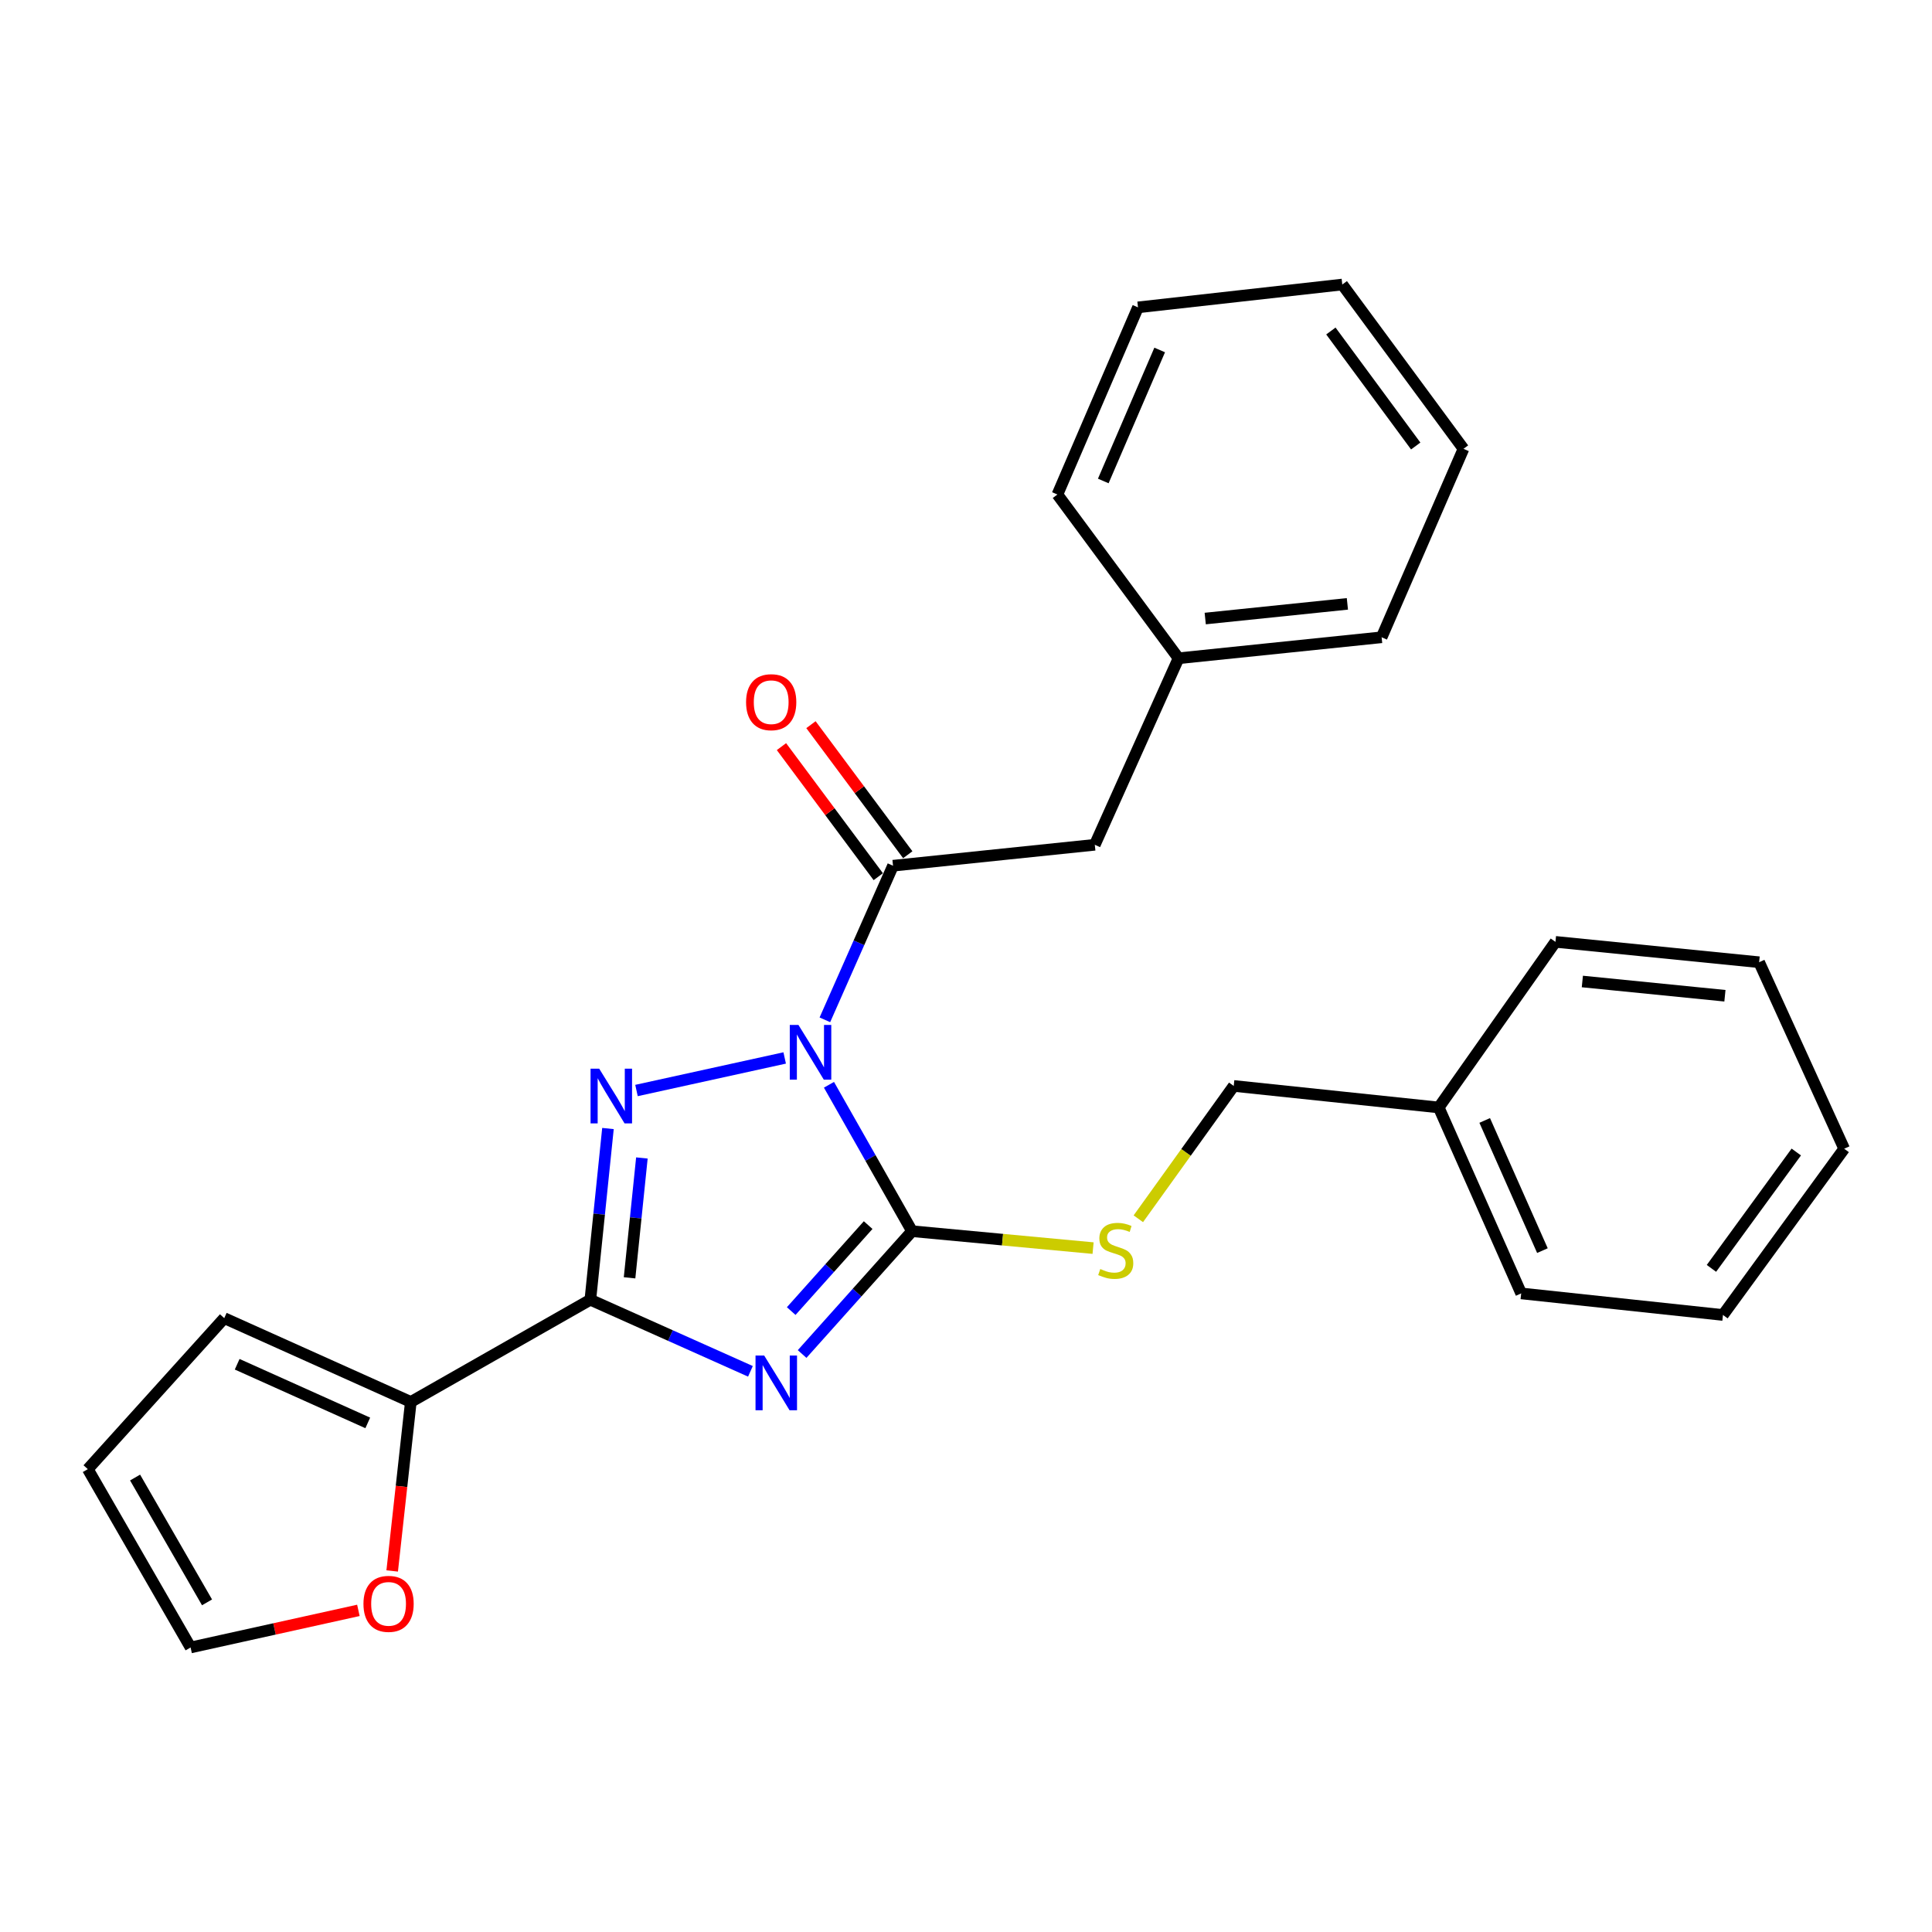 <?xml version='1.0' encoding='iso-8859-1'?>
<svg version='1.1' baseProfile='full'
              xmlns='http://www.w3.org/2000/svg'
                      xmlns:rdkit='http://www.rdkit.org/xml'
                      xmlns:xlink='http://www.w3.org/1999/xlink'
                  xml:space='preserve'
width='1000px' height='1000px' viewBox='0 0 1000 1000'>
<!-- END OF HEADER -->
<rect style='opacity:1.0;fill:#FFFFFF;stroke:none' width='1000' height='1000' x='0' y='0'> </rect>
<path class='bond-1' d='M 429.071,561.477 L 450.57,599.371' style='fill:none;fill-rule:evenodd;stroke:#0000FF;stroke-width:6px;stroke-linecap:butt;stroke-linejoin:miter;stroke-opacity:1' />
<path class='bond-1' d='M 450.57,599.371 L 472.069,637.264' style='fill:none;fill-rule:evenodd;stroke:#000000;stroke-width:6px;stroke-linecap:butt;stroke-linejoin:miter;stroke-opacity:1' />
<path class='bond-2' d='M 406.148,547.595 L 329.447,564.446' style='fill:none;fill-rule:evenodd;stroke:#0000FF;stroke-width:6px;stroke-linecap:butt;stroke-linejoin:miter;stroke-opacity:1' />
<path class='bond-4' d='M 426.956,527.856 L 444.591,487.974' style='fill:none;fill-rule:evenodd;stroke:#0000FF;stroke-width:6px;stroke-linecap:butt;stroke-linejoin:miter;stroke-opacity:1' />
<path class='bond-4' d='M 444.591,487.974 L 462.227,448.092' style='fill:none;fill-rule:evenodd;stroke:#000000;stroke-width:6px;stroke-linecap:butt;stroke-linejoin:miter;stroke-opacity:1' />
<path class='bond-0' d='M 415.173,700.837 L 443.621,669.051' style='fill:none;fill-rule:evenodd;stroke:#0000FF;stroke-width:6px;stroke-linecap:butt;stroke-linejoin:miter;stroke-opacity:1' />
<path class='bond-0' d='M 443.621,669.051 L 472.069,637.264' style='fill:none;fill-rule:evenodd;stroke:#000000;stroke-width:6px;stroke-linecap:butt;stroke-linejoin:miter;stroke-opacity:1' />
<path class='bond-0' d='M 409.528,678.611 L 429.441,656.36' style='fill:none;fill-rule:evenodd;stroke:#0000FF;stroke-width:6px;stroke-linecap:butt;stroke-linejoin:miter;stroke-opacity:1' />
<path class='bond-0' d='M 429.441,656.36 L 449.355,634.11' style='fill:none;fill-rule:evenodd;stroke:#000000;stroke-width:6px;stroke-linecap:butt;stroke-linejoin:miter;stroke-opacity:1' />
<path class='bond-26' d='M 388.423,709.799 L 346.993,691.271' style='fill:none;fill-rule:evenodd;stroke:#0000FF;stroke-width:6px;stroke-linecap:butt;stroke-linejoin:miter;stroke-opacity:1' />
<path class='bond-26' d='M 346.993,691.271 L 305.563,672.743' style='fill:none;fill-rule:evenodd;stroke:#000000;stroke-width:6px;stroke-linecap:butt;stroke-linejoin:miter;stroke-opacity:1' />
<path class='bond-6' d='M 472.069,637.264 L 518.922,641.643' style='fill:none;fill-rule:evenodd;stroke:#000000;stroke-width:6px;stroke-linecap:butt;stroke-linejoin:miter;stroke-opacity:1' />
<path class='bond-6' d='M 518.922,641.643 L 565.775,646.021' style='fill:none;fill-rule:evenodd;stroke:#CCCC00;stroke-width:6px;stroke-linecap:butt;stroke-linejoin:miter;stroke-opacity:1' />
<path class='bond-3' d='M 314.681,584.12 L 310.122,628.432' style='fill:none;fill-rule:evenodd;stroke:#0000FF;stroke-width:6px;stroke-linecap:butt;stroke-linejoin:miter;stroke-opacity:1' />
<path class='bond-3' d='M 310.122,628.432 L 305.563,672.743' style='fill:none;fill-rule:evenodd;stroke:#000000;stroke-width:6px;stroke-linecap:butt;stroke-linejoin:miter;stroke-opacity:1' />
<path class='bond-3' d='M 332.242,599.361 L 329.051,630.379' style='fill:none;fill-rule:evenodd;stroke:#0000FF;stroke-width:6px;stroke-linecap:butt;stroke-linejoin:miter;stroke-opacity:1' />
<path class='bond-3' d='M 329.051,630.379 L 325.86,661.397' style='fill:none;fill-rule:evenodd;stroke:#000000;stroke-width:6px;stroke-linecap:butt;stroke-linejoin:miter;stroke-opacity:1' />
<path class='bond-5' d='M 305.563,672.743 L 212.637,725.645' style='fill:none;fill-rule:evenodd;stroke:#000000;stroke-width:6px;stroke-linecap:butt;stroke-linejoin:miter;stroke-opacity:1' />
<path class='bond-8' d='M 462.227,448.092 L 566.666,437.256' style='fill:none;fill-rule:evenodd;stroke:#000000;stroke-width:6px;stroke-linecap:butt;stroke-linejoin:miter;stroke-opacity:1' />
<path class='bond-9' d='M 469.859,442.411 L 444.805,408.75' style='fill:none;fill-rule:evenodd;stroke:#000000;stroke-width:6px;stroke-linecap:butt;stroke-linejoin:miter;stroke-opacity:1' />
<path class='bond-9' d='M 444.805,408.75 L 419.75,375.089' style='fill:none;fill-rule:evenodd;stroke:#FF0000;stroke-width:6px;stroke-linecap:butt;stroke-linejoin:miter;stroke-opacity:1' />
<path class='bond-9' d='M 454.594,453.773 L 429.54,420.112' style='fill:none;fill-rule:evenodd;stroke:#000000;stroke-width:6px;stroke-linecap:butt;stroke-linejoin:miter;stroke-opacity:1' />
<path class='bond-9' d='M 429.54,420.112 L 404.485,386.451' style='fill:none;fill-rule:evenodd;stroke:#FF0000;stroke-width:6px;stroke-linecap:butt;stroke-linejoin:miter;stroke-opacity:1' />
<path class='bond-7' d='M 212.637,725.645 L 207.815,769.386' style='fill:none;fill-rule:evenodd;stroke:#000000;stroke-width:6px;stroke-linecap:butt;stroke-linejoin:miter;stroke-opacity:1' />
<path class='bond-7' d='M 207.815,769.386 L 202.993,813.126' style='fill:none;fill-rule:evenodd;stroke:#FF0000;stroke-width:6px;stroke-linecap:butt;stroke-linejoin:miter;stroke-opacity:1' />
<path class='bond-10' d='M 212.637,725.645 L 116.074,682.269' style='fill:none;fill-rule:evenodd;stroke:#000000;stroke-width:6px;stroke-linecap:butt;stroke-linejoin:miter;stroke-opacity:1' />
<path class='bond-10' d='M 190.355,736.497 L 122.761,706.133' style='fill:none;fill-rule:evenodd;stroke:#000000;stroke-width:6px;stroke-linecap:butt;stroke-linejoin:miter;stroke-opacity:1' />
<path class='bond-13' d='M 589.199,630.83 L 613.887,596.454' style='fill:none;fill-rule:evenodd;stroke:#CCCC00;stroke-width:6px;stroke-linecap:butt;stroke-linejoin:miter;stroke-opacity:1' />
<path class='bond-13' d='M 613.887,596.454 L 638.575,562.078' style='fill:none;fill-rule:evenodd;stroke:#000000;stroke-width:6px;stroke-linecap:butt;stroke-linejoin:miter;stroke-opacity:1' />
<path class='bond-11' d='M 185.501,833.527 L 142.076,843.128' style='fill:none;fill-rule:evenodd;stroke:#FF0000;stroke-width:6px;stroke-linecap:butt;stroke-linejoin:miter;stroke-opacity:1' />
<path class='bond-11' d='M 142.076,843.128 L 98.652,852.728' style='fill:none;fill-rule:evenodd;stroke:#000000;stroke-width:6px;stroke-linecap:butt;stroke-linejoin:miter;stroke-opacity:1' />
<path class='bond-14' d='M 566.666,437.256 L 610.01,340.715' style='fill:none;fill-rule:evenodd;stroke:#000000;stroke-width:6px;stroke-linecap:butt;stroke-linejoin:miter;stroke-opacity:1' />
<path class='bond-12' d='M 116.074,682.269 L 45.455,760.426' style='fill:none;fill-rule:evenodd;stroke:#000000;stroke-width:6px;stroke-linecap:butt;stroke-linejoin:miter;stroke-opacity:1' />
<path class='bond-27' d='M 98.652,852.728 L 45.455,760.426' style='fill:none;fill-rule:evenodd;stroke:#000000;stroke-width:6px;stroke-linecap:butt;stroke-linejoin:miter;stroke-opacity:1' />
<path class='bond-27' d='M 107.159,829.381 L 69.921,764.769' style='fill:none;fill-rule:evenodd;stroke:#000000;stroke-width:6px;stroke-linecap:butt;stroke-linejoin:miter;stroke-opacity:1' />
<path class='bond-15' d='M 638.575,562.078 L 744.684,573.22' style='fill:none;fill-rule:evenodd;stroke:#000000;stroke-width:6px;stroke-linecap:butt;stroke-linejoin:miter;stroke-opacity:1' />
<path class='bond-16' d='M 610.01,340.715 L 715.126,329.857' style='fill:none;fill-rule:evenodd;stroke:#000000;stroke-width:6px;stroke-linecap:butt;stroke-linejoin:miter;stroke-opacity:1' />
<path class='bond-16' d='M 623.822,320.157 L 697.403,312.557' style='fill:none;fill-rule:evenodd;stroke:#000000;stroke-width:6px;stroke-linecap:butt;stroke-linejoin:miter;stroke-opacity:1' />
<path class='bond-17' d='M 610.01,340.715 L 547.319,255.96' style='fill:none;fill-rule:evenodd;stroke:#000000;stroke-width:6px;stroke-linecap:butt;stroke-linejoin:miter;stroke-opacity:1' />
<path class='bond-18' d='M 744.684,573.22 L 787.363,669.466' style='fill:none;fill-rule:evenodd;stroke:#000000;stroke-width:6px;stroke-linecap:butt;stroke-linejoin:miter;stroke-opacity:1' />
<path class='bond-18' d='M 768.482,579.943 L 798.357,647.315' style='fill:none;fill-rule:evenodd;stroke:#000000;stroke-width:6px;stroke-linecap:butt;stroke-linejoin:miter;stroke-opacity:1' />
<path class='bond-19' d='M 744.684,573.22 L 805.102,487.504' style='fill:none;fill-rule:evenodd;stroke:#000000;stroke-width:6px;stroke-linecap:butt;stroke-linejoin:miter;stroke-opacity:1' />
<path class='bond-21' d='M 715.126,329.857 L 757.498,232.311' style='fill:none;fill-rule:evenodd;stroke:#000000;stroke-width:6px;stroke-linecap:butt;stroke-linejoin:miter;stroke-opacity:1' />
<path class='bond-22' d='M 547.319,255.96 L 589.025,159.091' style='fill:none;fill-rule:evenodd;stroke:#000000;stroke-width:6px;stroke-linecap:butt;stroke-linejoin:miter;stroke-opacity:1' />
<path class='bond-22' d='M 571.053,248.955 L 600.248,181.146' style='fill:none;fill-rule:evenodd;stroke:#000000;stroke-width:6px;stroke-linecap:butt;stroke-linejoin:miter;stroke-opacity:1' />
<path class='bond-23' d='M 787.363,669.466 L 891.802,680.63' style='fill:none;fill-rule:evenodd;stroke:#000000;stroke-width:6px;stroke-linecap:butt;stroke-linejoin:miter;stroke-opacity:1' />
<path class='bond-20' d='M 805.102,487.504 L 910.524,498.044' style='fill:none;fill-rule:evenodd;stroke:#000000;stroke-width:6px;stroke-linecap:butt;stroke-linejoin:miter;stroke-opacity:1' />
<path class='bond-20' d='M 819.023,508.02 L 892.818,515.398' style='fill:none;fill-rule:evenodd;stroke:#000000;stroke-width:6px;stroke-linecap:butt;stroke-linejoin:miter;stroke-opacity:1' />
<path class='bond-25' d='M 910.524,498.044 L 954.545,594.586' style='fill:none;fill-rule:evenodd;stroke:#000000;stroke-width:6px;stroke-linecap:butt;stroke-linejoin:miter;stroke-opacity:1' />
<path class='bond-28' d='M 757.498,232.311 L 694.764,147.272' style='fill:none;fill-rule:evenodd;stroke:#000000;stroke-width:6px;stroke-linecap:butt;stroke-linejoin:miter;stroke-opacity:1' />
<path class='bond-28' d='M 732.774,230.852 L 688.861,171.324' style='fill:none;fill-rule:evenodd;stroke:#000000;stroke-width:6px;stroke-linecap:butt;stroke-linejoin:miter;stroke-opacity:1' />
<path class='bond-24' d='M 589.025,159.091 L 694.764,147.272' style='fill:none;fill-rule:evenodd;stroke:#000000;stroke-width:6px;stroke-linecap:butt;stroke-linejoin:miter;stroke-opacity:1' />
<path class='bond-29' d='M 891.802,680.63 L 954.545,594.586' style='fill:none;fill-rule:evenodd;stroke:#000000;stroke-width:6px;stroke-linecap:butt;stroke-linejoin:miter;stroke-opacity:1' />
<path class='bond-29' d='M 885.838,656.511 L 929.758,596.281' style='fill:none;fill-rule:evenodd;stroke:#000000;stroke-width:6px;stroke-linecap:butt;stroke-linejoin:miter;stroke-opacity:1' />
<path  class='atom-0' d='M 413.267 530.495
L 422.547 545.495
Q 423.467 546.975, 424.947 549.655
Q 426.427 552.335, 426.507 552.495
L 426.507 530.495
L 430.267 530.495
L 430.267 558.815
L 426.387 558.815
L 416.427 542.415
Q 415.267 540.495, 414.027 538.295
Q 412.827 536.095, 412.467 535.415
L 412.467 558.815
L 408.787 558.815
L 408.787 530.495
L 413.267 530.495
' fill='#0000FF'/>
<path  class='atom-1' d='M 395.538 701.621
L 404.818 716.621
Q 405.738 718.101, 407.218 720.781
Q 408.698 723.461, 408.778 723.621
L 408.778 701.621
L 412.538 701.621
L 412.538 729.941
L 408.658 729.941
L 398.698 713.541
Q 397.538 711.621, 396.298 709.421
Q 395.098 707.221, 394.738 706.541
L 394.738 729.941
L 391.058 729.941
L 391.058 701.621
L 395.538 701.621
' fill='#0000FF'/>
<path  class='atom-3' d='M 310.15 553.151
L 319.43 568.151
Q 320.35 569.631, 321.83 572.311
Q 323.31 574.991, 323.39 575.151
L 323.39 553.151
L 327.15 553.151
L 327.15 581.471
L 323.27 581.471
L 313.31 565.071
Q 312.15 563.151, 310.91 560.951
Q 309.71 558.751, 309.35 558.071
L 309.35 581.471
L 305.67 581.471
L 305.67 553.151
L 310.15 553.151
' fill='#0000FF'/>
<path  class='atom-7' d='M 569.502 656.837
Q 569.822 656.957, 571.142 657.517
Q 572.462 658.077, 573.902 658.437
Q 575.382 658.757, 576.822 658.757
Q 579.502 658.757, 581.062 657.477
Q 582.622 656.157, 582.622 653.877
Q 582.622 652.317, 581.822 651.357
Q 581.062 650.397, 579.862 649.877
Q 578.662 649.357, 576.662 648.757
Q 574.142 647.997, 572.622 647.277
Q 571.142 646.557, 570.062 645.037
Q 569.022 643.517, 569.022 640.957
Q 569.022 637.397, 571.422 635.197
Q 573.862 632.997, 578.662 632.997
Q 581.942 632.997, 585.662 634.557
L 584.742 637.637
Q 581.342 636.237, 578.782 636.237
Q 576.022 636.237, 574.502 637.397
Q 572.982 638.517, 573.022 640.477
Q 573.022 641.997, 573.782 642.917
Q 574.582 643.837, 575.702 644.357
Q 576.862 644.877, 578.782 645.477
Q 581.342 646.277, 582.862 647.077
Q 584.382 647.877, 585.462 649.517
Q 586.582 651.117, 586.582 653.877
Q 586.582 657.797, 583.942 659.917
Q 581.342 661.997, 576.982 661.997
Q 574.462 661.997, 572.542 661.437
Q 570.662 660.917, 568.422 659.997
L 569.502 656.837
' fill='#CCCC00'/>
<path  class='atom-8' d='M 188.124 830.153
Q 188.124 823.353, 191.484 819.553
Q 194.844 815.753, 201.124 815.753
Q 207.404 815.753, 210.764 819.553
Q 214.124 823.353, 214.124 830.153
Q 214.124 837.033, 210.724 840.953
Q 207.324 844.833, 201.124 844.833
Q 194.884 844.833, 191.484 840.953
Q 188.124 837.073, 188.124 830.153
M 201.124 841.633
Q 205.444 841.633, 207.764 838.753
Q 210.124 835.833, 210.124 830.153
Q 210.124 824.593, 207.764 821.793
Q 205.444 818.953, 201.124 818.953
Q 196.804 818.953, 194.444 821.753
Q 192.124 824.553, 192.124 830.153
Q 192.124 835.873, 194.444 838.753
Q 196.804 841.633, 201.124 841.633
' fill='#FF0000'/>
<path  class='atom-10' d='M 386.166 363.45
Q 386.166 356.65, 389.526 352.85
Q 392.886 349.05, 399.166 349.05
Q 405.446 349.05, 408.806 352.85
Q 412.166 356.65, 412.166 363.45
Q 412.166 370.33, 408.766 374.25
Q 405.366 378.13, 399.166 378.13
Q 392.926 378.13, 389.526 374.25
Q 386.166 370.37, 386.166 363.45
M 399.166 374.93
Q 403.486 374.93, 405.806 372.05
Q 408.166 369.13, 408.166 363.45
Q 408.166 357.89, 405.806 355.09
Q 403.486 352.25, 399.166 352.25
Q 394.846 352.25, 392.486 355.05
Q 390.166 357.85, 390.166 363.45
Q 390.166 369.17, 392.486 372.05
Q 394.846 374.93, 399.166 374.93
' fill='#FF0000'/>
</svg>
